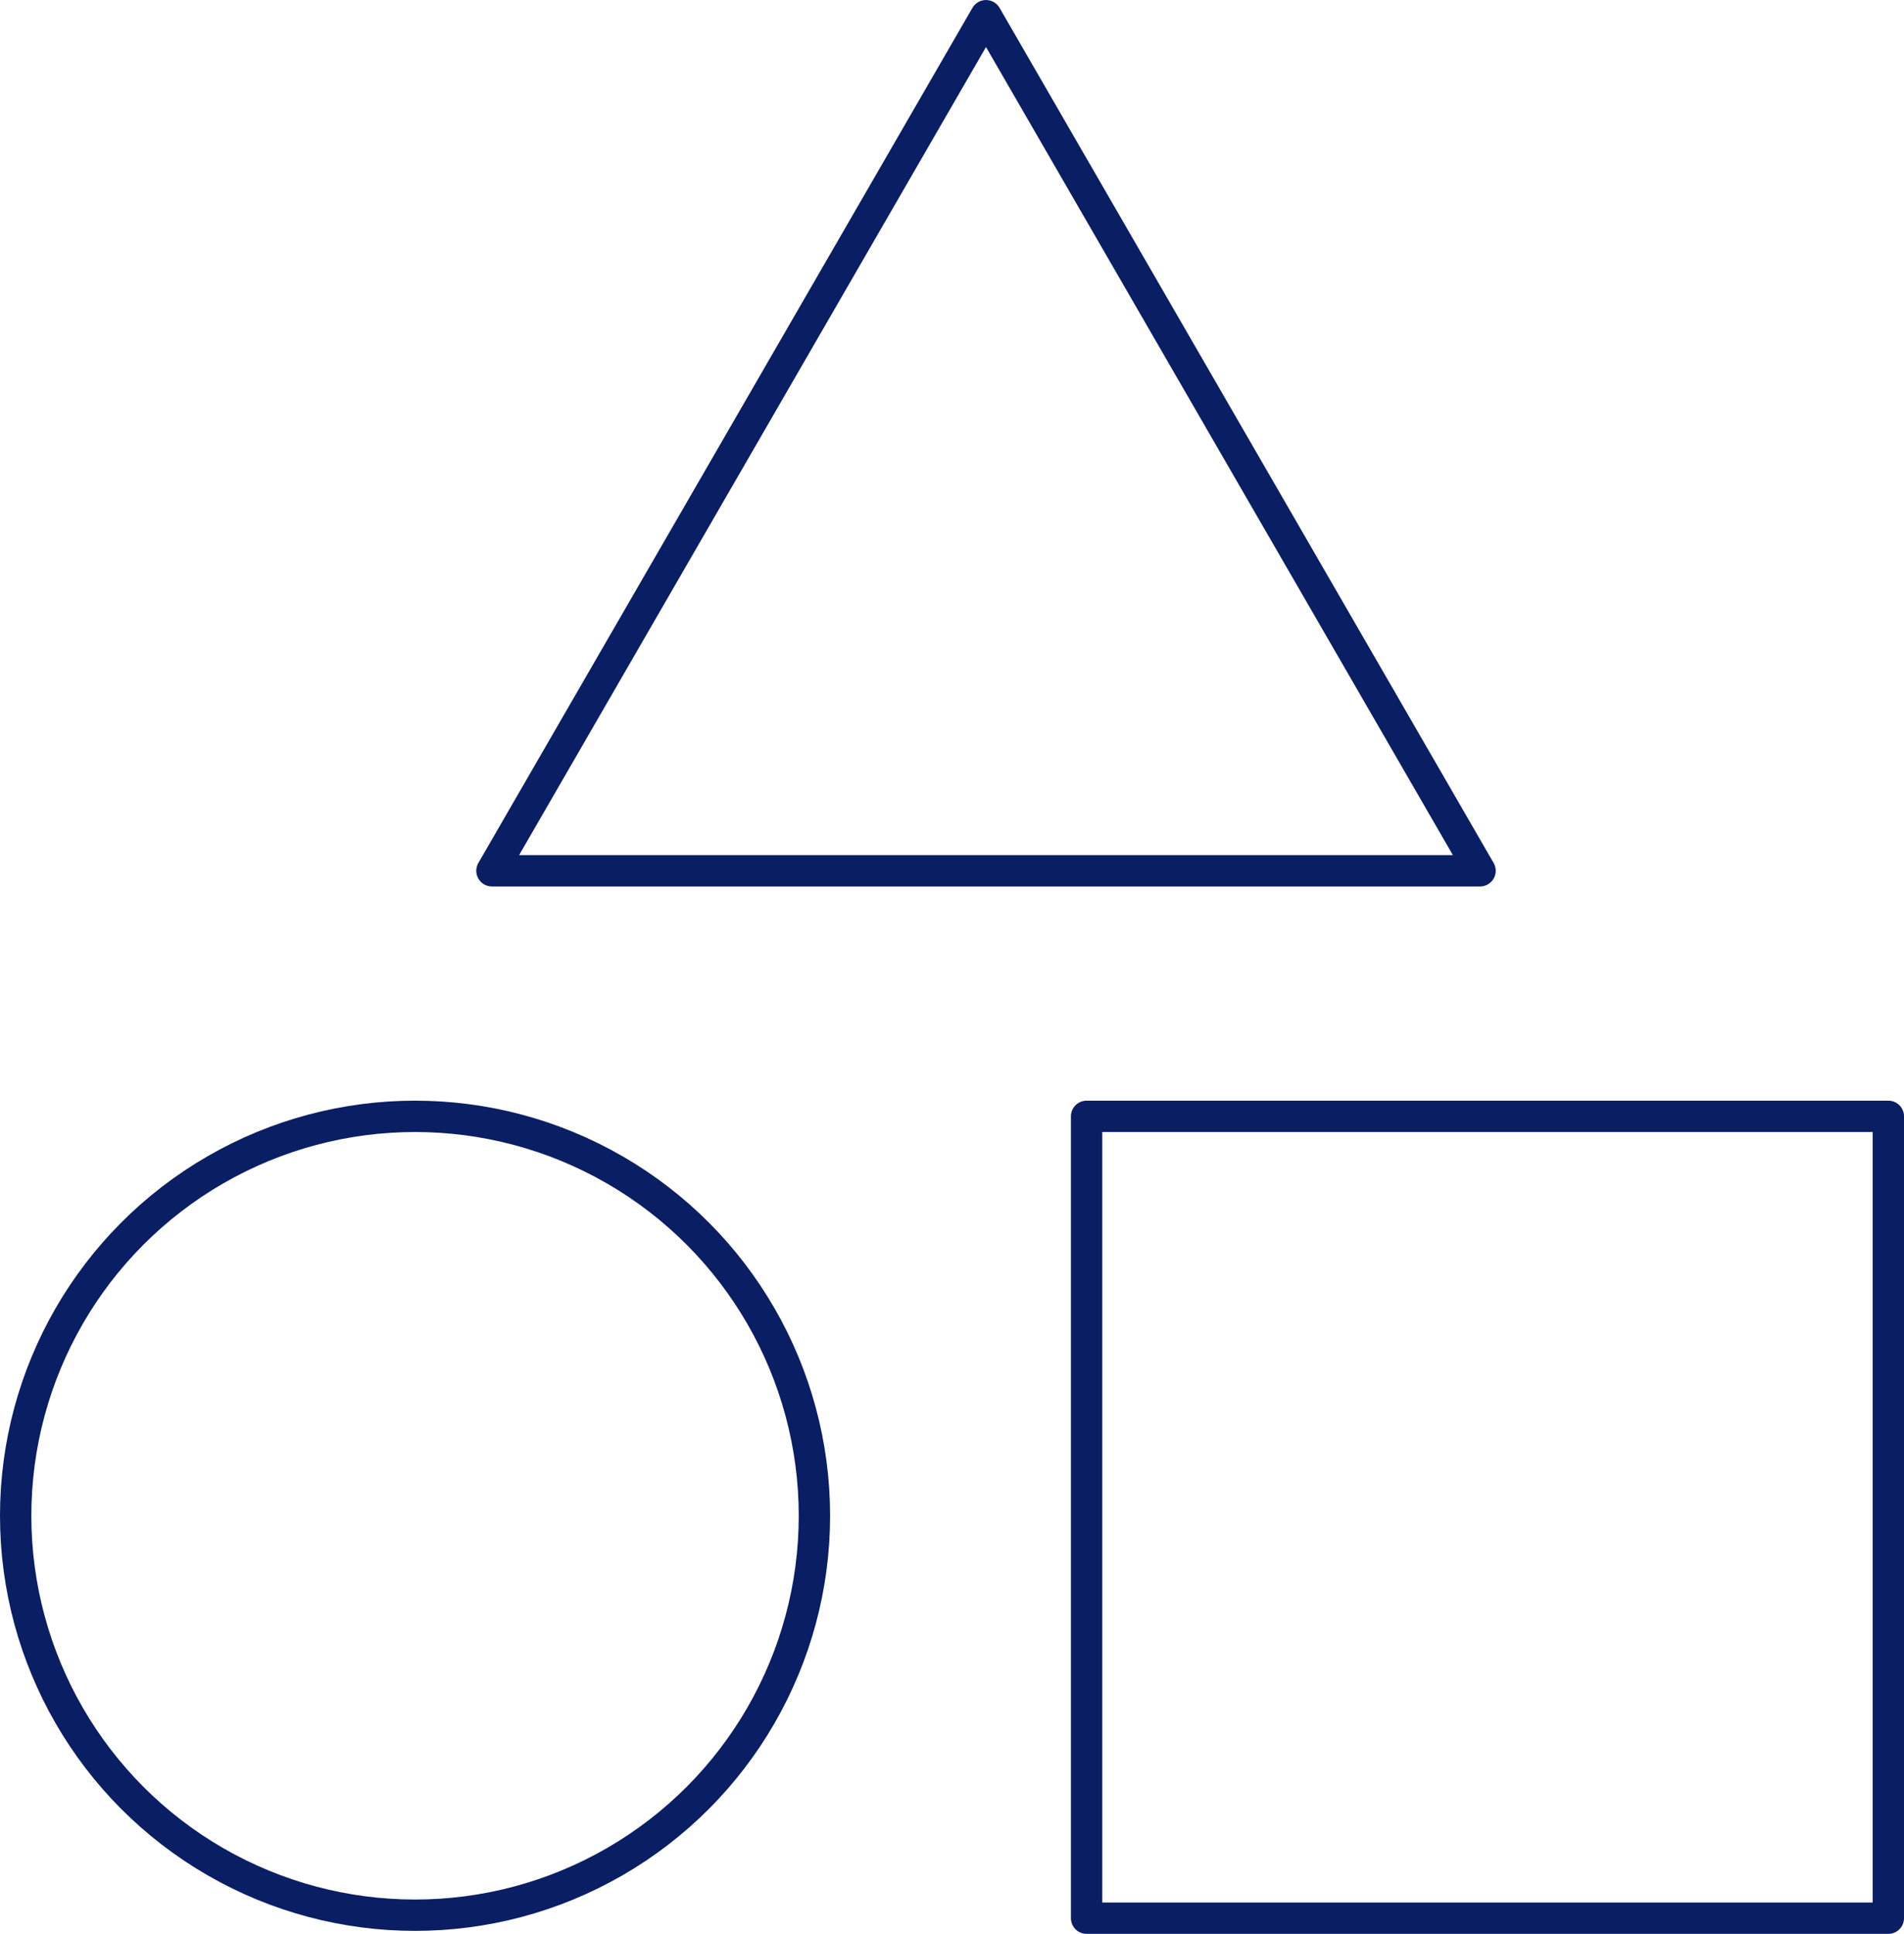 <svg xmlns="http://www.w3.org/2000/svg" width="60.733" height="61.676" viewBox="0 0 60.733 61.676">
  <g id="Group_1096" data-name="Group 1096" transform="translate(-1096.635 -2696.401)">
    <path id="Path_1574" data-name="Path 1574" d="M193.7,28.271h31.518L209.459,1Z" transform="translate(918.627 2695.902)" fill="none" stroke="#0a1e64" stroke-linecap="round" stroke-linejoin="round" stroke-miterlimit="10" stroke-width="1"/>
    <rect id="Rectangle_636" data-name="Rectangle 636" width="25.573" height="25.573" transform="translate(1131.295 2732.004)" fill="none" stroke="#0a1e64" stroke-linecap="round" stroke-linejoin="round" stroke-miterlimit="10" stroke-width="1"/>
    <circle id="Ellipse_115" data-name="Ellipse 115" cx="12.739" cy="12.739" r="12.739" transform="translate(1097.135 2732.004)" fill="none" stroke="#0a1e64" stroke-linecap="round" stroke-linejoin="round" stroke-miterlimit="10" stroke-width="1"/>
  </g>
</svg>

